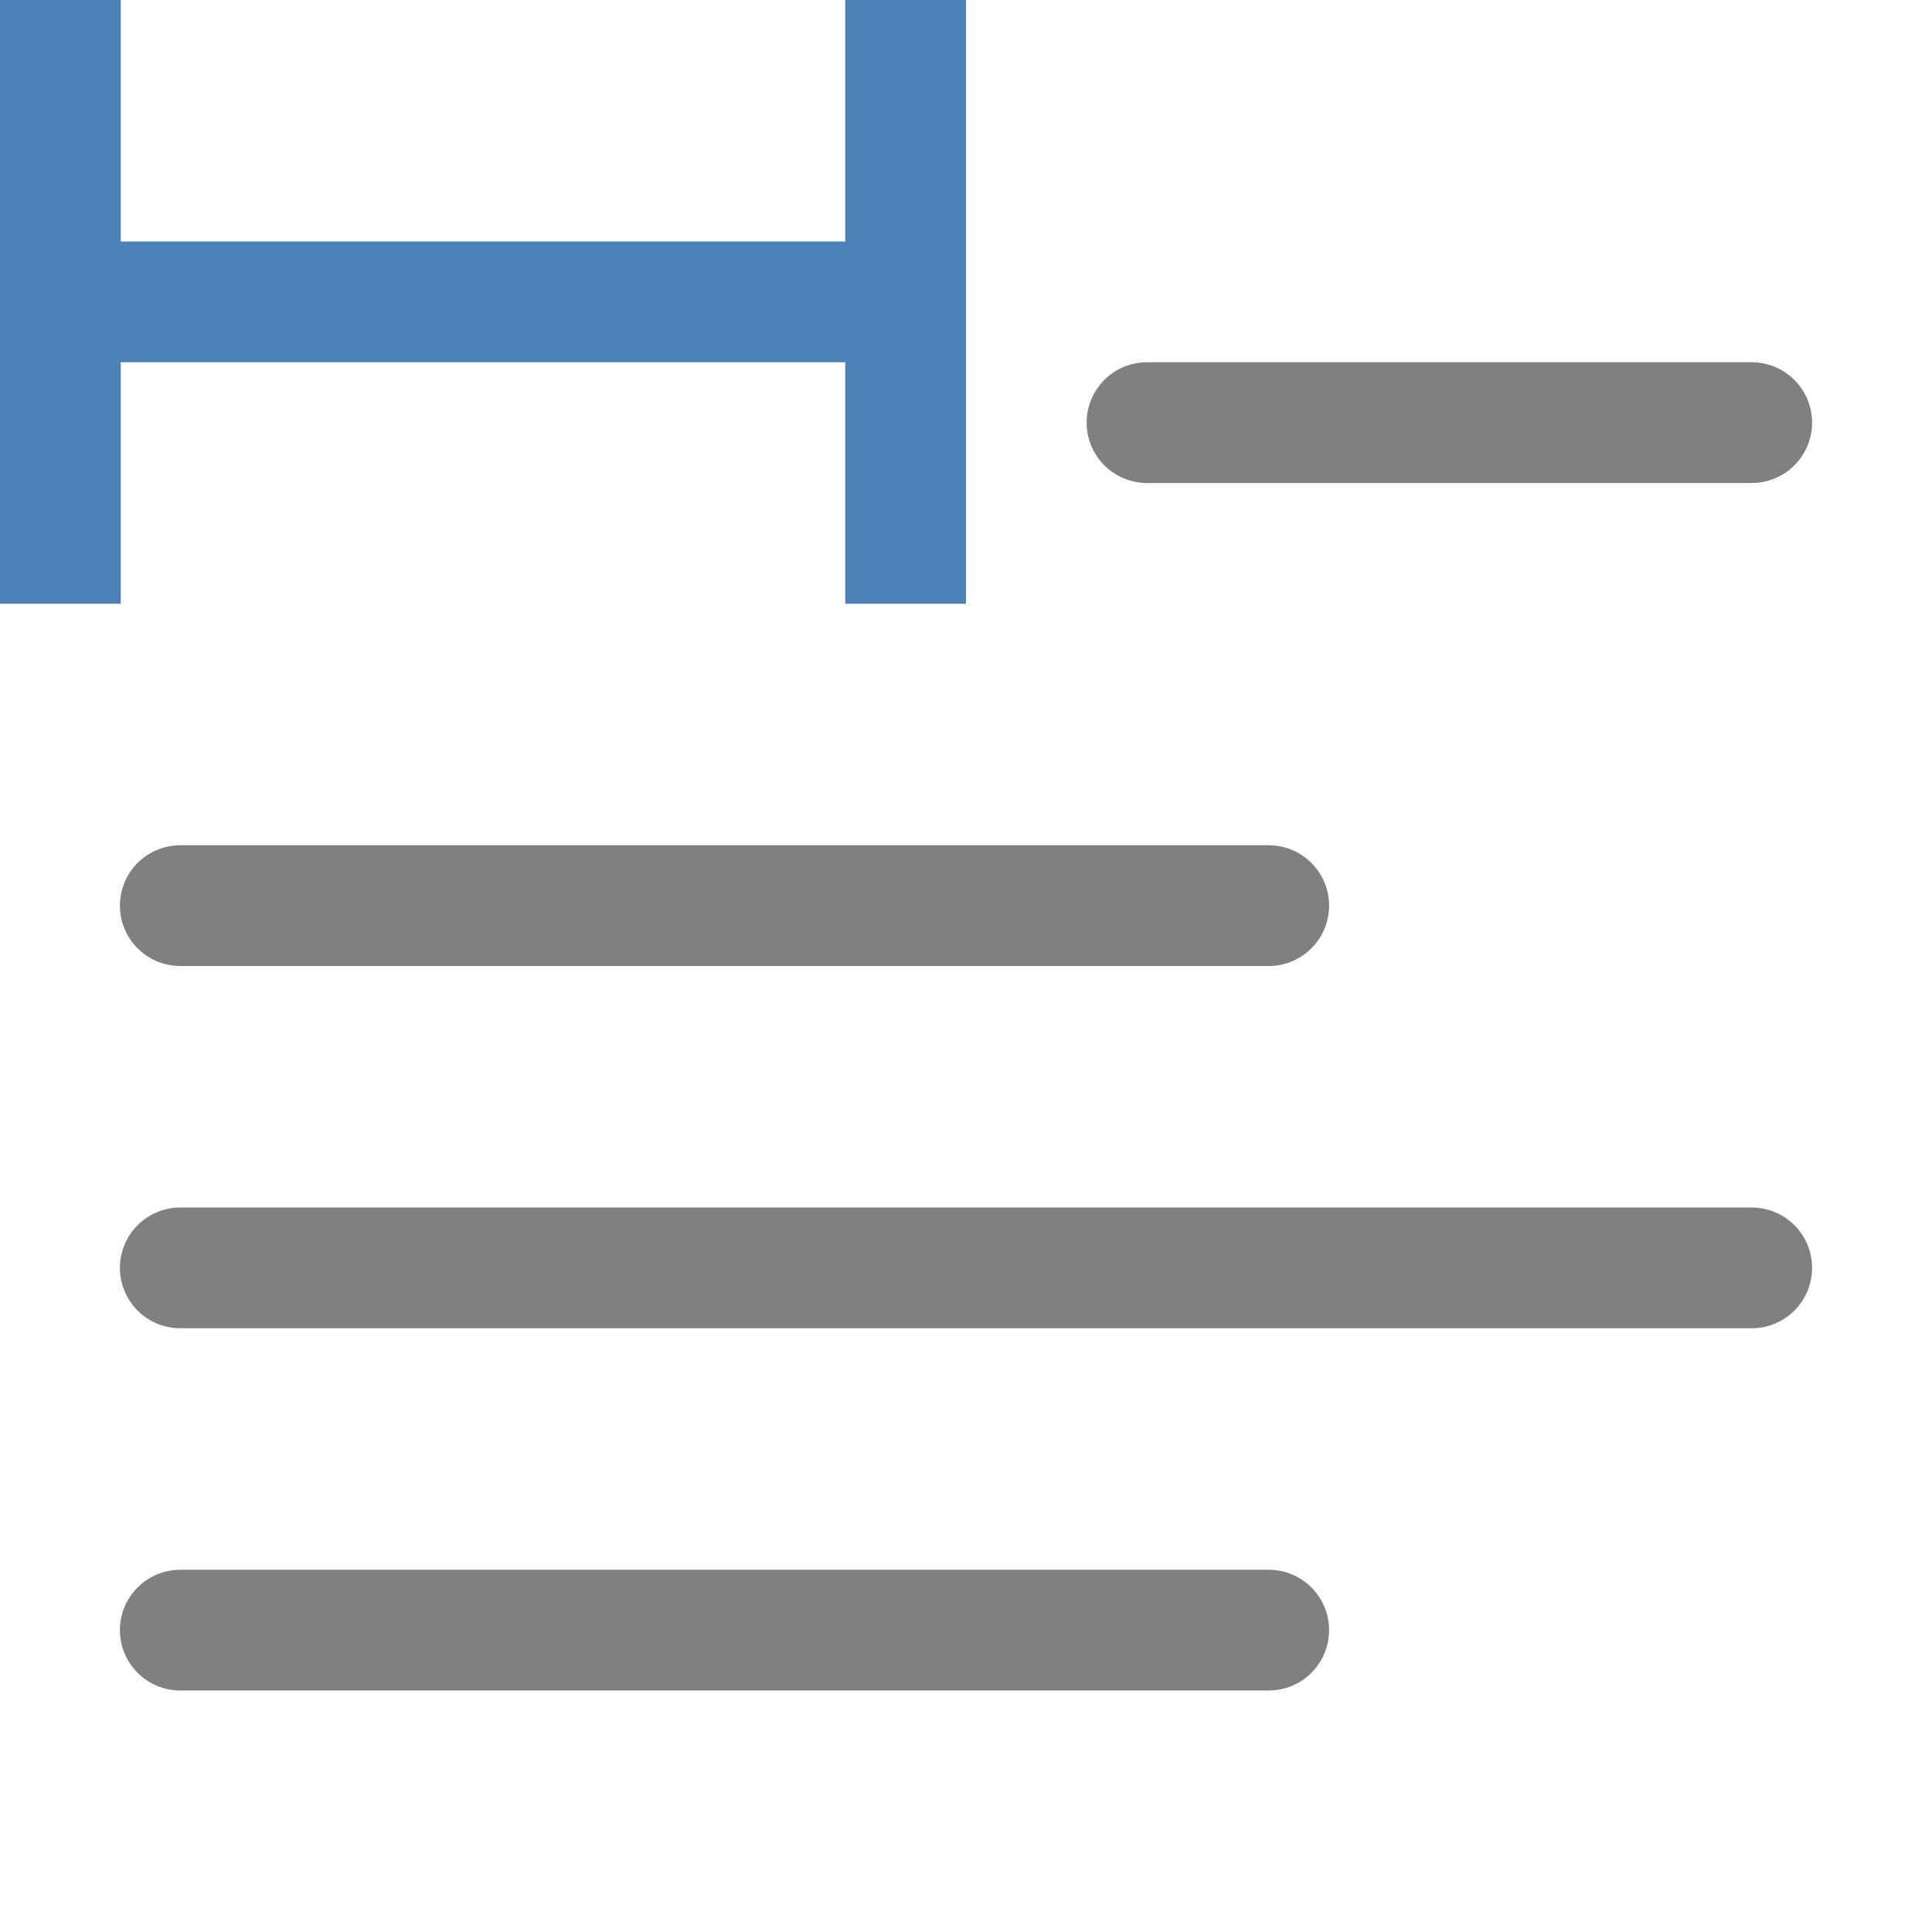 <svg viewBox="0 0 16 16" xmlns="http://www.w3.org/2000/svg"><g fill="none" stroke="#808080" stroke-linecap="round" stroke-linejoin="round"><path d="m9.499 3.5h5.008z"/><path d="m1.493 7.5h9.014z"/><path d="m1.493 10.5h13.014z"/><path d="m1.493 13.5h9.014z"/></g><g fill="#4d82b8" transform="matrix(0 1 -1 0 14 -6)"><path d="m6 6h5v1h-5z"/><path d="m6 13h5v1h-5z"/><path d="m8 6h1v8h-1z"/></g></svg>